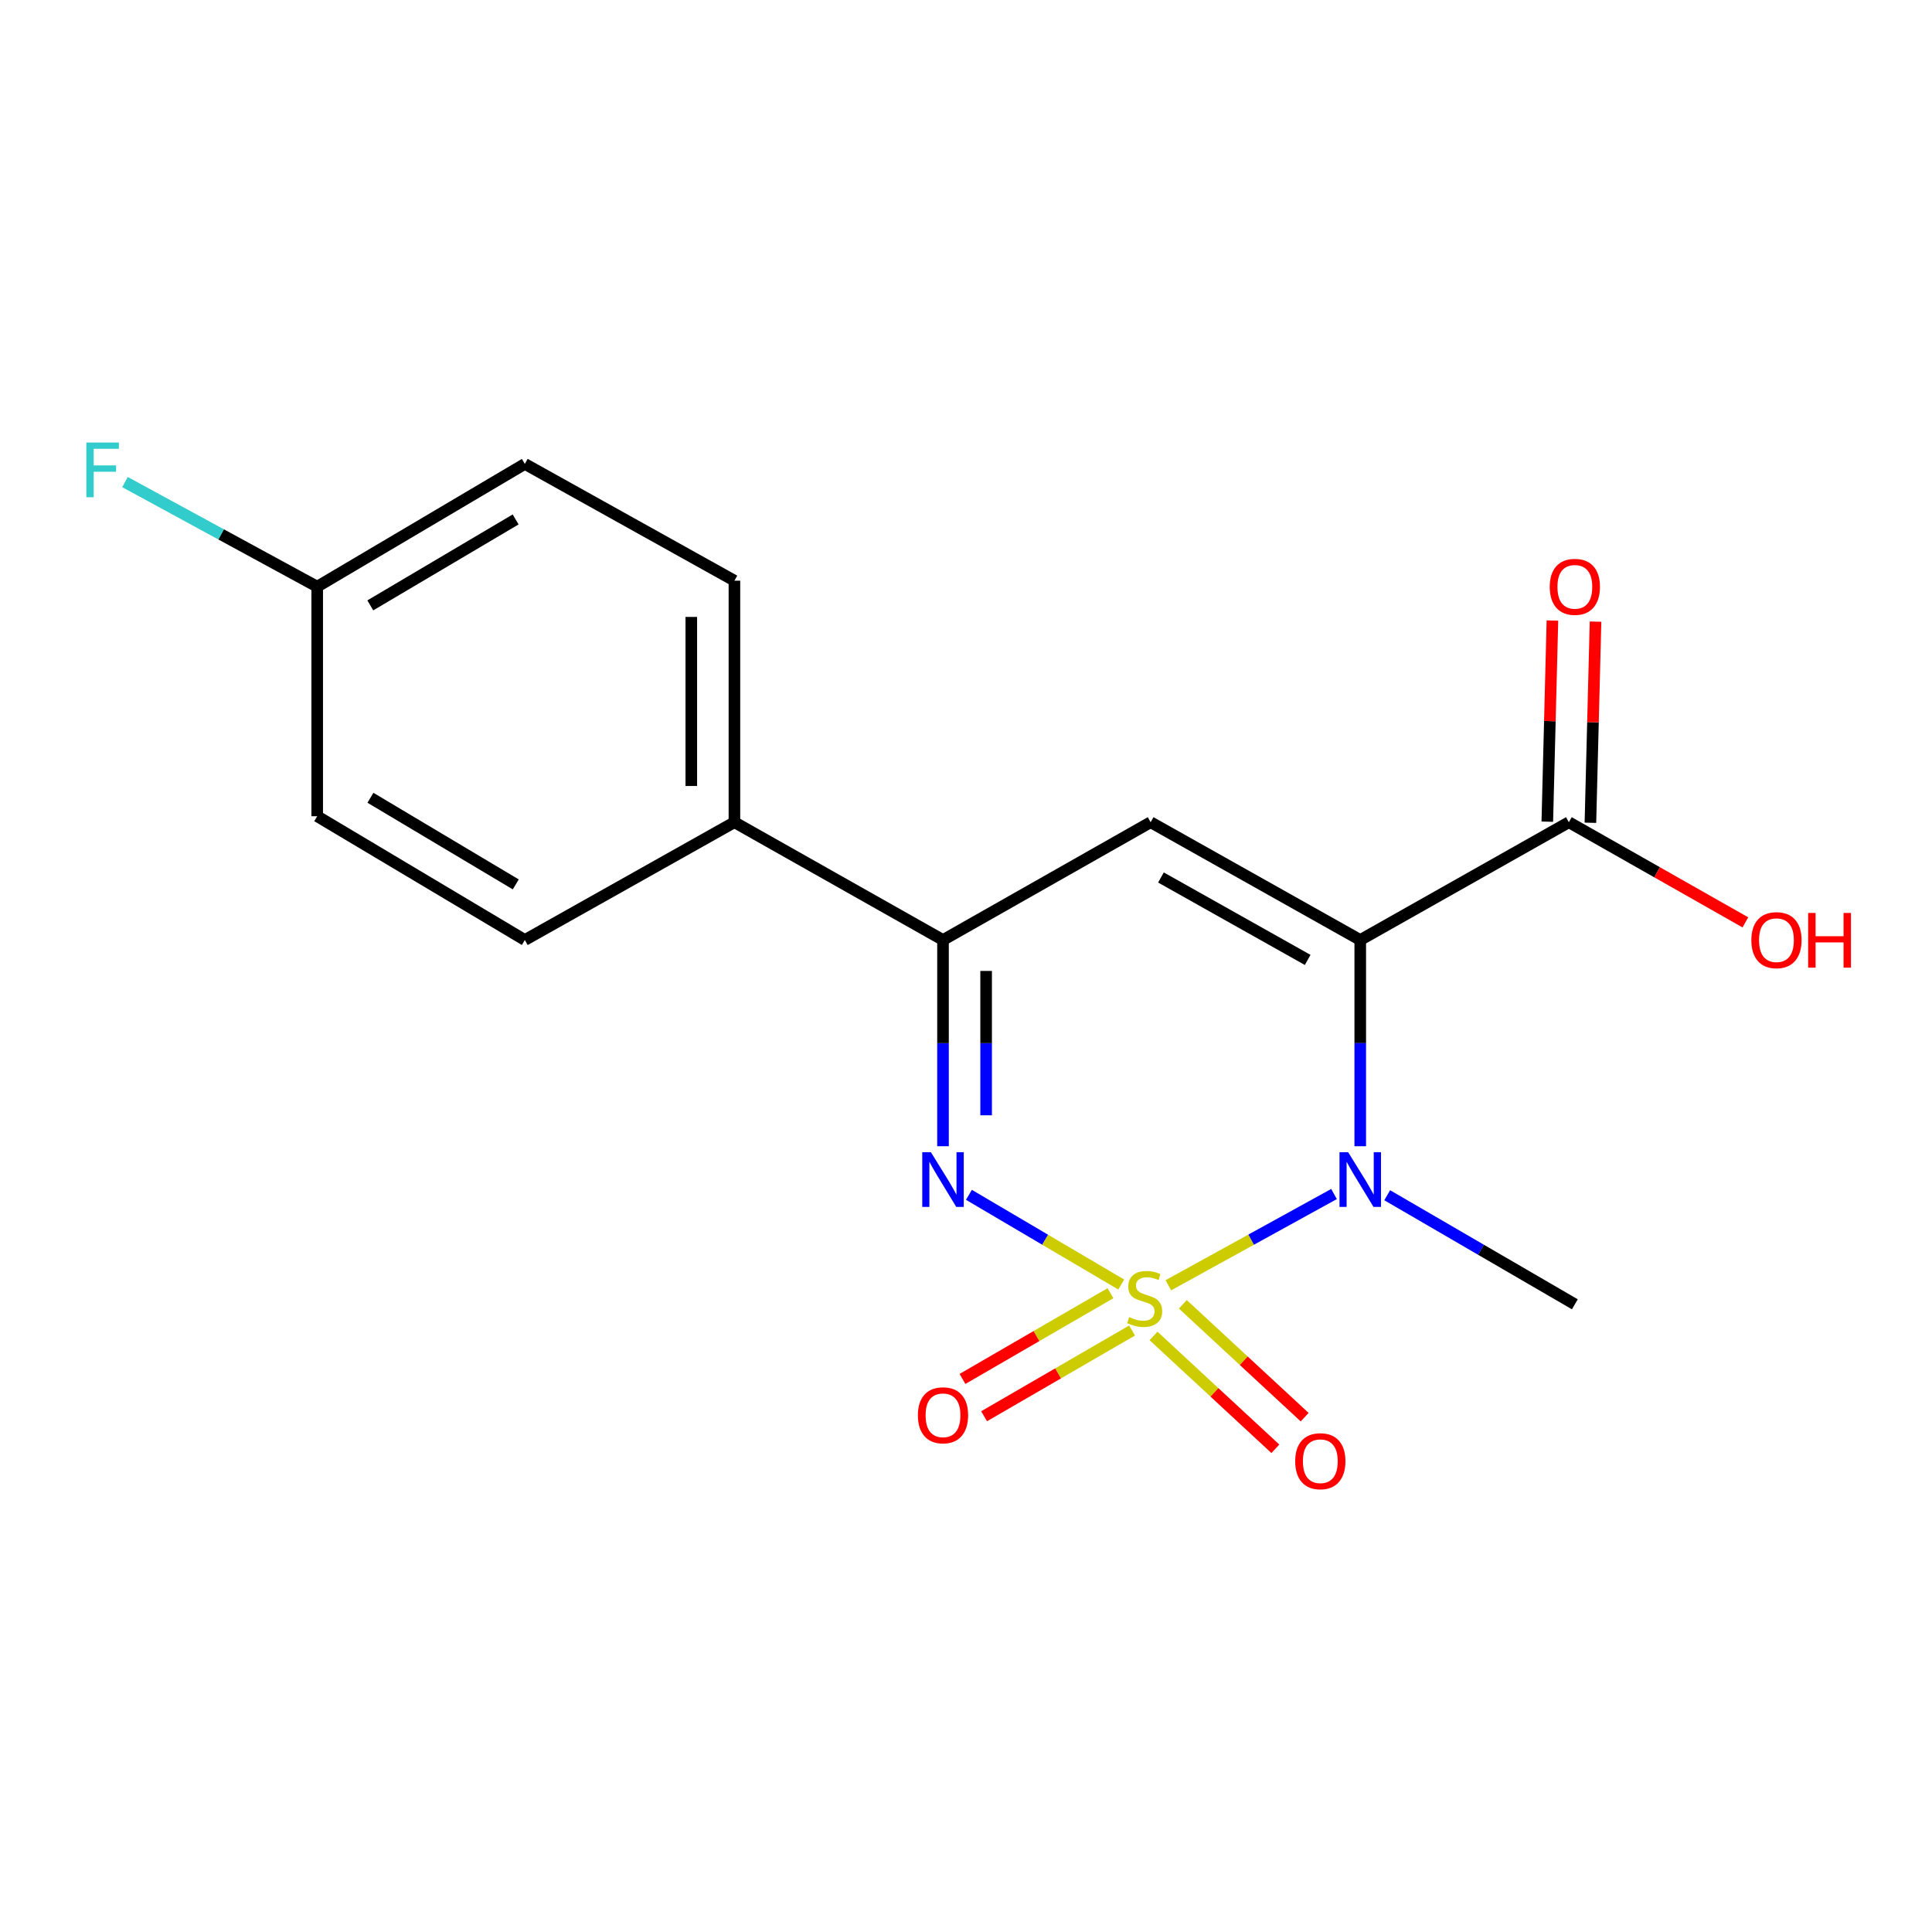 <?xml version='1.0' encoding='iso-8859-1'?>
<svg version='1.1' baseProfile='full'
              xmlns='http://www.w3.org/2000/svg'
                      xmlns:rdkit='http://www.rdkit.org/xml'
                      xmlns:xlink='http://www.w3.org/1999/xlink'
                  xml:space='preserve'
width='1000px' height='1000px' viewBox='0 0 1000 1000'>
<!-- END OF HEADER -->
<rect style='opacity:1.0;fill:#FFFFFF;stroke:none' width='1000' height='1000' x='0' y='0'> </rect>
<path class='bond-1' d='M 604.732,665.252 L 647.61,641.636' style='fill:none;fill-rule:evenodd;stroke:#CCCC00;stroke-width:6px;stroke-linecap:butt;stroke-linejoin:miter;stroke-opacity:1' />
<path class='bond-1' d='M 647.61,641.636 L 690.488,618.02' style='fill:none;fill-rule:evenodd;stroke:#0000FF;stroke-width:6px;stroke-linecap:butt;stroke-linejoin:miter;stroke-opacity:1' />
<path class='bond-2' d='M 580.359,664.877 L 540.937,641.66' style='fill:none;fill-rule:evenodd;stroke:#CCCC00;stroke-width:6px;stroke-linecap:butt;stroke-linejoin:miter;stroke-opacity:1' />
<path class='bond-2' d='M 540.937,641.66 L 501.516,618.444' style='fill:none;fill-rule:evenodd;stroke:#0000FF;stroke-width:6px;stroke-linecap:butt;stroke-linejoin:miter;stroke-opacity:1' />
<path class='bond-6' d='M 574.778,669.358 L 536.474,691.547' style='fill:none;fill-rule:evenodd;stroke:#CCCC00;stroke-width:6px;stroke-linecap:butt;stroke-linejoin:miter;stroke-opacity:1' />
<path class='bond-6' d='M 536.474,691.547 L 498.171,713.736' style='fill:none;fill-rule:evenodd;stroke:#FF0000;stroke-width:6px;stroke-linecap:butt;stroke-linejoin:miter;stroke-opacity:1' />
<path class='bond-6' d='M 585.965,688.671 L 547.662,710.86' style='fill:none;fill-rule:evenodd;stroke:#CCCC00;stroke-width:6px;stroke-linecap:butt;stroke-linejoin:miter;stroke-opacity:1' />
<path class='bond-6' d='M 547.662,710.86 L 509.359,733.049' style='fill:none;fill-rule:evenodd;stroke:#FF0000;stroke-width:6px;stroke-linecap:butt;stroke-linejoin:miter;stroke-opacity:1' />
<path class='bond-7' d='M 597.062,691.476 L 628.594,720.686' style='fill:none;fill-rule:evenodd;stroke:#CCCC00;stroke-width:6px;stroke-linecap:butt;stroke-linejoin:miter;stroke-opacity:1' />
<path class='bond-7' d='M 628.594,720.686 L 660.126,749.896' style='fill:none;fill-rule:evenodd;stroke:#FF0000;stroke-width:6px;stroke-linecap:butt;stroke-linejoin:miter;stroke-opacity:1' />
<path class='bond-7' d='M 612.229,675.103 L 643.761,704.313' style='fill:none;fill-rule:evenodd;stroke:#CCCC00;stroke-width:6px;stroke-linecap:butt;stroke-linejoin:miter;stroke-opacity:1' />
<path class='bond-7' d='M 643.761,704.313 L 675.294,733.523' style='fill:none;fill-rule:evenodd;stroke:#FF0000;stroke-width:6px;stroke-linecap:butt;stroke-linejoin:miter;stroke-opacity:1' />
<path class='bond-0' d='M 704.063,486.547 L 704.063,539.915' style='fill:none;fill-rule:evenodd;stroke:#000000;stroke-width:6px;stroke-linecap:butt;stroke-linejoin:miter;stroke-opacity:1' />
<path class='bond-0' d='M 704.063,539.915 L 704.063,593.283' style='fill:none;fill-rule:evenodd;stroke:#0000FF;stroke-width:6px;stroke-linecap:butt;stroke-linejoin:miter;stroke-opacity:1' />
<path class='bond-5' d='M 704.063,486.547 L 812.039,425.578' style='fill:none;fill-rule:evenodd;stroke:#000000;stroke-width:6px;stroke-linecap:butt;stroke-linejoin:miter;stroke-opacity:1' />
<path class='bond-18' d='M 704.063,486.547 L 595.567,425.578' style='fill:none;fill-rule:evenodd;stroke:#000000;stroke-width:6px;stroke-linecap:butt;stroke-linejoin:miter;stroke-opacity:1' />
<path class='bond-18' d='M 676.855,496.859 L 600.907,454.181' style='fill:none;fill-rule:evenodd;stroke:#000000;stroke-width:6px;stroke-linecap:butt;stroke-linejoin:miter;stroke-opacity:1' />
<path class='bond-12' d='M 718.015,618.652 L 766.577,646.88' style='fill:none;fill-rule:evenodd;stroke:#0000FF;stroke-width:6px;stroke-linecap:butt;stroke-linejoin:miter;stroke-opacity:1' />
<path class='bond-12' d='M 766.577,646.88 L 815.139,675.107' style='fill:none;fill-rule:evenodd;stroke:#000000;stroke-width:6px;stroke-linecap:butt;stroke-linejoin:miter;stroke-opacity:1' />
<path class='bond-4' d='M 488.099,593.283 L 488.099,539.915' style='fill:none;fill-rule:evenodd;stroke:#0000FF;stroke-width:6px;stroke-linecap:butt;stroke-linejoin:miter;stroke-opacity:1' />
<path class='bond-4' d='M 488.099,539.915 L 488.099,486.547' style='fill:none;fill-rule:evenodd;stroke:#000000;stroke-width:6px;stroke-linecap:butt;stroke-linejoin:miter;stroke-opacity:1' />
<path class='bond-4' d='M 510.419,577.272 L 510.419,539.915' style='fill:none;fill-rule:evenodd;stroke:#0000FF;stroke-width:6px;stroke-linecap:butt;stroke-linejoin:miter;stroke-opacity:1' />
<path class='bond-4' d='M 510.419,539.915 L 510.419,502.557' style='fill:none;fill-rule:evenodd;stroke:#000000;stroke-width:6px;stroke-linecap:butt;stroke-linejoin:miter;stroke-opacity:1' />
<path class='bond-3' d='M 595.567,425.578 L 488.099,486.547' style='fill:none;fill-rule:evenodd;stroke:#000000;stroke-width:6px;stroke-linecap:butt;stroke-linejoin:miter;stroke-opacity:1' />
<path class='bond-8' d='M 488.099,486.547 L 380.136,425.578' style='fill:none;fill-rule:evenodd;stroke:#000000;stroke-width:6px;stroke-linecap:butt;stroke-linejoin:miter;stroke-opacity:1' />
<path class='bond-9' d='M 823.195,425.861 L 824.519,373.809' style='fill:none;fill-rule:evenodd;stroke:#000000;stroke-width:6px;stroke-linecap:butt;stroke-linejoin:miter;stroke-opacity:1' />
<path class='bond-9' d='M 824.519,373.809 L 825.842,321.757' style='fill:none;fill-rule:evenodd;stroke:#FF0000;stroke-width:6px;stroke-linecap:butt;stroke-linejoin:miter;stroke-opacity:1' />
<path class='bond-9' d='M 800.883,425.294 L 802.207,373.242' style='fill:none;fill-rule:evenodd;stroke:#000000;stroke-width:6px;stroke-linecap:butt;stroke-linejoin:miter;stroke-opacity:1' />
<path class='bond-9' d='M 802.207,373.242 L 803.53,321.19' style='fill:none;fill-rule:evenodd;stroke:#FF0000;stroke-width:6px;stroke-linecap:butt;stroke-linejoin:miter;stroke-opacity:1' />
<path class='bond-13' d='M 812.039,425.578 L 857.722,451.498' style='fill:none;fill-rule:evenodd;stroke:#000000;stroke-width:6px;stroke-linecap:butt;stroke-linejoin:miter;stroke-opacity:1' />
<path class='bond-13' d='M 857.722,451.498 L 903.406,477.418' style='fill:none;fill-rule:evenodd;stroke:#FF0000;stroke-width:6px;stroke-linecap:butt;stroke-linejoin:miter;stroke-opacity:1' />
<path class='bond-10' d='M 380.136,425.578 L 380.136,300.565' style='fill:none;fill-rule:evenodd;stroke:#000000;stroke-width:6px;stroke-linecap:butt;stroke-linejoin:miter;stroke-opacity:1' />
<path class='bond-10' d='M 357.817,406.826 L 357.817,319.317' style='fill:none;fill-rule:evenodd;stroke:#000000;stroke-width:6px;stroke-linecap:butt;stroke-linejoin:miter;stroke-opacity:1' />
<path class='bond-11' d='M 380.136,425.578 L 271.652,486.547' style='fill:none;fill-rule:evenodd;stroke:#000000;stroke-width:6px;stroke-linecap:butt;stroke-linejoin:miter;stroke-opacity:1' />
<path class='bond-15' d='M 380.136,300.565 L 271.652,240.117' style='fill:none;fill-rule:evenodd;stroke:#000000;stroke-width:6px;stroke-linecap:butt;stroke-linejoin:miter;stroke-opacity:1' />
<path class='bond-16' d='M 271.652,486.547 L 164.184,422.478' style='fill:none;fill-rule:evenodd;stroke:#000000;stroke-width:6px;stroke-linecap:butt;stroke-linejoin:miter;stroke-opacity:1' />
<path class='bond-16' d='M 266.961,457.765 L 191.733,412.917' style='fill:none;fill-rule:evenodd;stroke:#000000;stroke-width:6px;stroke-linecap:butt;stroke-linejoin:miter;stroke-opacity:1' />
<path class='bond-14' d='M 164.184,303.665 L 164.184,422.478' style='fill:none;fill-rule:evenodd;stroke:#000000;stroke-width:6px;stroke-linecap:butt;stroke-linejoin:miter;stroke-opacity:1' />
<path class='bond-17' d='M 164.184,303.665 L 114.437,276.592' style='fill:none;fill-rule:evenodd;stroke:#000000;stroke-width:6px;stroke-linecap:butt;stroke-linejoin:miter;stroke-opacity:1' />
<path class='bond-17' d='M 114.437,276.592 L 64.69,249.519' style='fill:none;fill-rule:evenodd;stroke:#33CCCC;stroke-width:6px;stroke-linecap:butt;stroke-linejoin:miter;stroke-opacity:1' />
<path class='bond-19' d='M 164.184,303.665 L 271.652,240.117' style='fill:none;fill-rule:evenodd;stroke:#000000;stroke-width:6px;stroke-linecap:butt;stroke-linejoin:miter;stroke-opacity:1' />
<path class='bond-19' d='M 191.665,313.344 L 266.892,268.861' style='fill:none;fill-rule:evenodd;stroke:#000000;stroke-width:6px;stroke-linecap:butt;stroke-linejoin:miter;stroke-opacity:1' />
<path  class='atom-0' d='M 584.467 681.728
Q 584.787 681.848, 586.107 682.408
Q 587.427 682.968, 588.867 683.328
Q 590.347 683.648, 591.787 683.648
Q 594.467 683.648, 596.027 682.368
Q 597.587 681.048, 597.587 678.768
Q 597.587 677.208, 596.787 676.248
Q 596.027 675.288, 594.827 674.768
Q 593.627 674.248, 591.627 673.648
Q 589.107 672.888, 587.587 672.168
Q 586.107 671.448, 585.027 669.928
Q 583.987 668.408, 583.987 665.848
Q 583.987 662.288, 586.387 660.088
Q 588.827 657.888, 593.627 657.888
Q 596.907 657.888, 600.627 659.448
L 599.707 662.528
Q 596.307 661.128, 593.747 661.128
Q 590.987 661.128, 589.467 662.288
Q 587.947 663.408, 587.987 665.368
Q 587.987 666.888, 588.747 667.808
Q 589.547 668.728, 590.667 669.248
Q 591.827 669.768, 593.747 670.368
Q 596.307 671.168, 597.827 671.968
Q 599.347 672.768, 600.427 674.408
Q 601.547 676.008, 601.547 678.768
Q 601.547 682.688, 598.907 684.808
Q 596.307 686.888, 591.947 686.888
Q 589.427 686.888, 587.507 686.328
Q 585.627 685.808, 583.387 684.888
L 584.467 681.728
' fill='#CCCC00'/>
<path  class='atom-2' d='M 697.803 596.383
L 707.083 611.383
Q 708.003 612.863, 709.483 615.543
Q 710.963 618.223, 711.043 618.383
L 711.043 596.383
L 714.803 596.383
L 714.803 624.703
L 710.923 624.703
L 700.963 608.303
Q 699.803 606.383, 698.563 604.183
Q 697.363 601.983, 697.003 601.303
L 697.003 624.703
L 693.323 624.703
L 693.323 596.383
L 697.803 596.383
' fill='#0000FF'/>
<path  class='atom-3' d='M 481.839 596.383
L 491.119 611.383
Q 492.039 612.863, 493.519 615.543
Q 494.999 618.223, 495.079 618.383
L 495.079 596.383
L 498.839 596.383
L 498.839 624.703
L 494.959 624.703
L 484.999 608.303
Q 483.839 606.383, 482.599 604.183
Q 481.399 601.983, 481.039 601.303
L 481.039 624.703
L 477.359 624.703
L 477.359 596.383
L 481.839 596.383
' fill='#0000FF'/>
<path  class='atom-7' d='M 475.099 732.548
Q 475.099 725.748, 478.459 721.948
Q 481.819 718.148, 488.099 718.148
Q 494.379 718.148, 497.739 721.948
Q 501.099 725.748, 501.099 732.548
Q 501.099 739.428, 497.699 743.348
Q 494.299 747.228, 488.099 747.228
Q 481.859 747.228, 478.459 743.348
Q 475.099 739.468, 475.099 732.548
M 488.099 744.028
Q 492.419 744.028, 494.739 741.148
Q 497.099 738.228, 497.099 732.548
Q 497.099 726.988, 494.739 724.188
Q 492.419 721.348, 488.099 721.348
Q 483.779 721.348, 481.419 724.148
Q 479.099 726.948, 479.099 732.548
Q 479.099 738.268, 481.419 741.148
Q 483.779 744.028, 488.099 744.028
' fill='#FF0000'/>
<path  class='atom-8' d='M 670.393 756.318
Q 670.393 749.518, 673.753 745.718
Q 677.113 741.918, 683.393 741.918
Q 689.673 741.918, 693.033 745.718
Q 696.393 749.518, 696.393 756.318
Q 696.393 763.198, 692.993 767.118
Q 689.593 770.998, 683.393 770.998
Q 677.153 770.998, 673.753 767.118
Q 670.393 763.238, 670.393 756.318
M 683.393 767.798
Q 687.713 767.798, 690.033 764.918
Q 692.393 761.998, 692.393 756.318
Q 692.393 750.758, 690.033 747.958
Q 687.713 745.118, 683.393 745.118
Q 679.073 745.118, 676.713 747.918
Q 674.393 750.718, 674.393 756.318
Q 674.393 762.038, 676.713 764.918
Q 679.073 767.798, 683.393 767.798
' fill='#FF0000'/>
<path  class='atom-10' d='M 802.139 303.745
Q 802.139 296.945, 805.499 293.145
Q 808.859 289.345, 815.139 289.345
Q 821.419 289.345, 824.779 293.145
Q 828.139 296.945, 828.139 303.745
Q 828.139 310.625, 824.739 314.545
Q 821.339 318.425, 815.139 318.425
Q 808.899 318.425, 805.499 314.545
Q 802.139 310.665, 802.139 303.745
M 815.139 315.225
Q 819.459 315.225, 821.779 312.345
Q 824.139 309.425, 824.139 303.745
Q 824.139 298.185, 821.779 295.385
Q 819.459 292.545, 815.139 292.545
Q 810.819 292.545, 808.459 295.345
Q 806.139 298.145, 806.139 303.745
Q 806.139 309.465, 808.459 312.345
Q 810.819 315.225, 815.139 315.225
' fill='#FF0000'/>
<path  class='atom-14' d='M 906.494 486.627
Q 906.494 479.827, 909.854 476.027
Q 913.214 472.227, 919.494 472.227
Q 925.774 472.227, 929.134 476.027
Q 932.494 479.827, 932.494 486.627
Q 932.494 493.507, 929.094 497.427
Q 925.694 501.307, 919.494 501.307
Q 913.254 501.307, 909.854 497.427
Q 906.494 493.547, 906.494 486.627
M 919.494 498.107
Q 923.814 498.107, 926.134 495.227
Q 928.494 492.307, 928.494 486.627
Q 928.494 481.067, 926.134 478.267
Q 923.814 475.427, 919.494 475.427
Q 915.174 475.427, 912.814 478.227
Q 910.494 481.027, 910.494 486.627
Q 910.494 492.347, 912.814 495.227
Q 915.174 498.107, 919.494 498.107
' fill='#FF0000'/>
<path  class='atom-14' d='M 935.894 472.547
L 939.734 472.547
L 939.734 484.587
L 954.214 484.587
L 954.214 472.547
L 958.054 472.547
L 958.054 500.867
L 954.214 500.867
L 954.214 487.787
L 939.734 487.787
L 939.734 500.867
L 935.894 500.867
L 935.894 472.547
' fill='#FF0000'/>
<path  class='atom-18' d='M 44.688 229.056
L 61.528 229.056
L 61.528 232.296
L 48.488 232.296
L 48.488 240.896
L 60.088 240.896
L 60.088 244.176
L 48.488 244.176
L 48.488 257.376
L 44.688 257.376
L 44.688 229.056
' fill='#33CCCC'/>
</svg>
